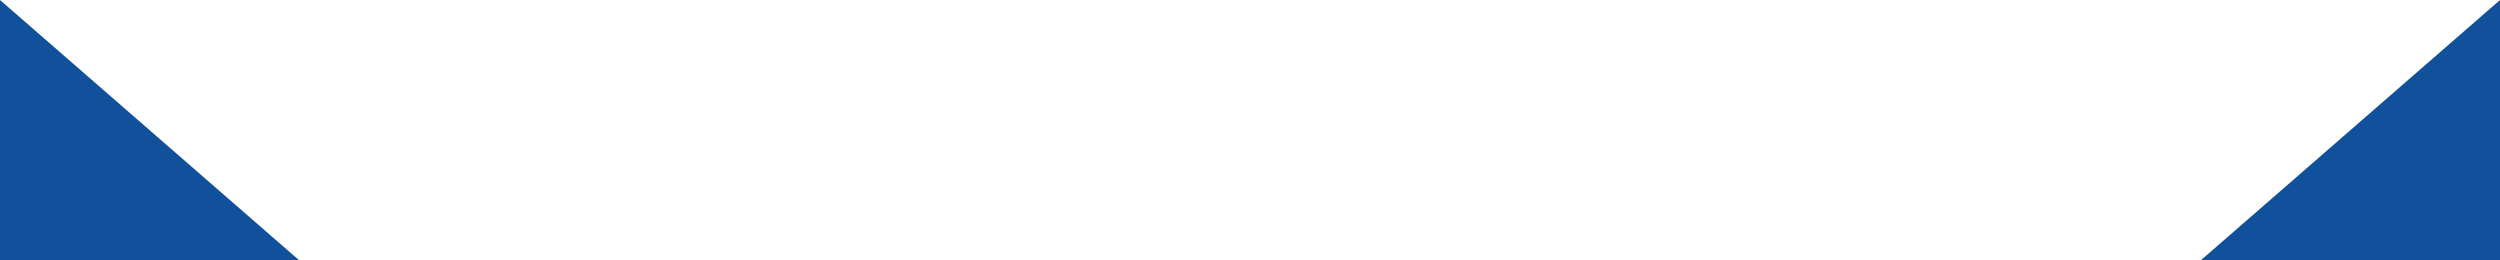 <svg width="1219" height="127" viewBox="0 0 1219 127" fill="none" xmlns="http://www.w3.org/2000/svg">
    <path d="M1219 872.285L712.416 440.71L1219 0V872.285Z" fill="#11519C"/>
    <path d="M0 872.285L506.585 440.71L0 0V872.285Z" fill="#11519C"/>
</svg>
